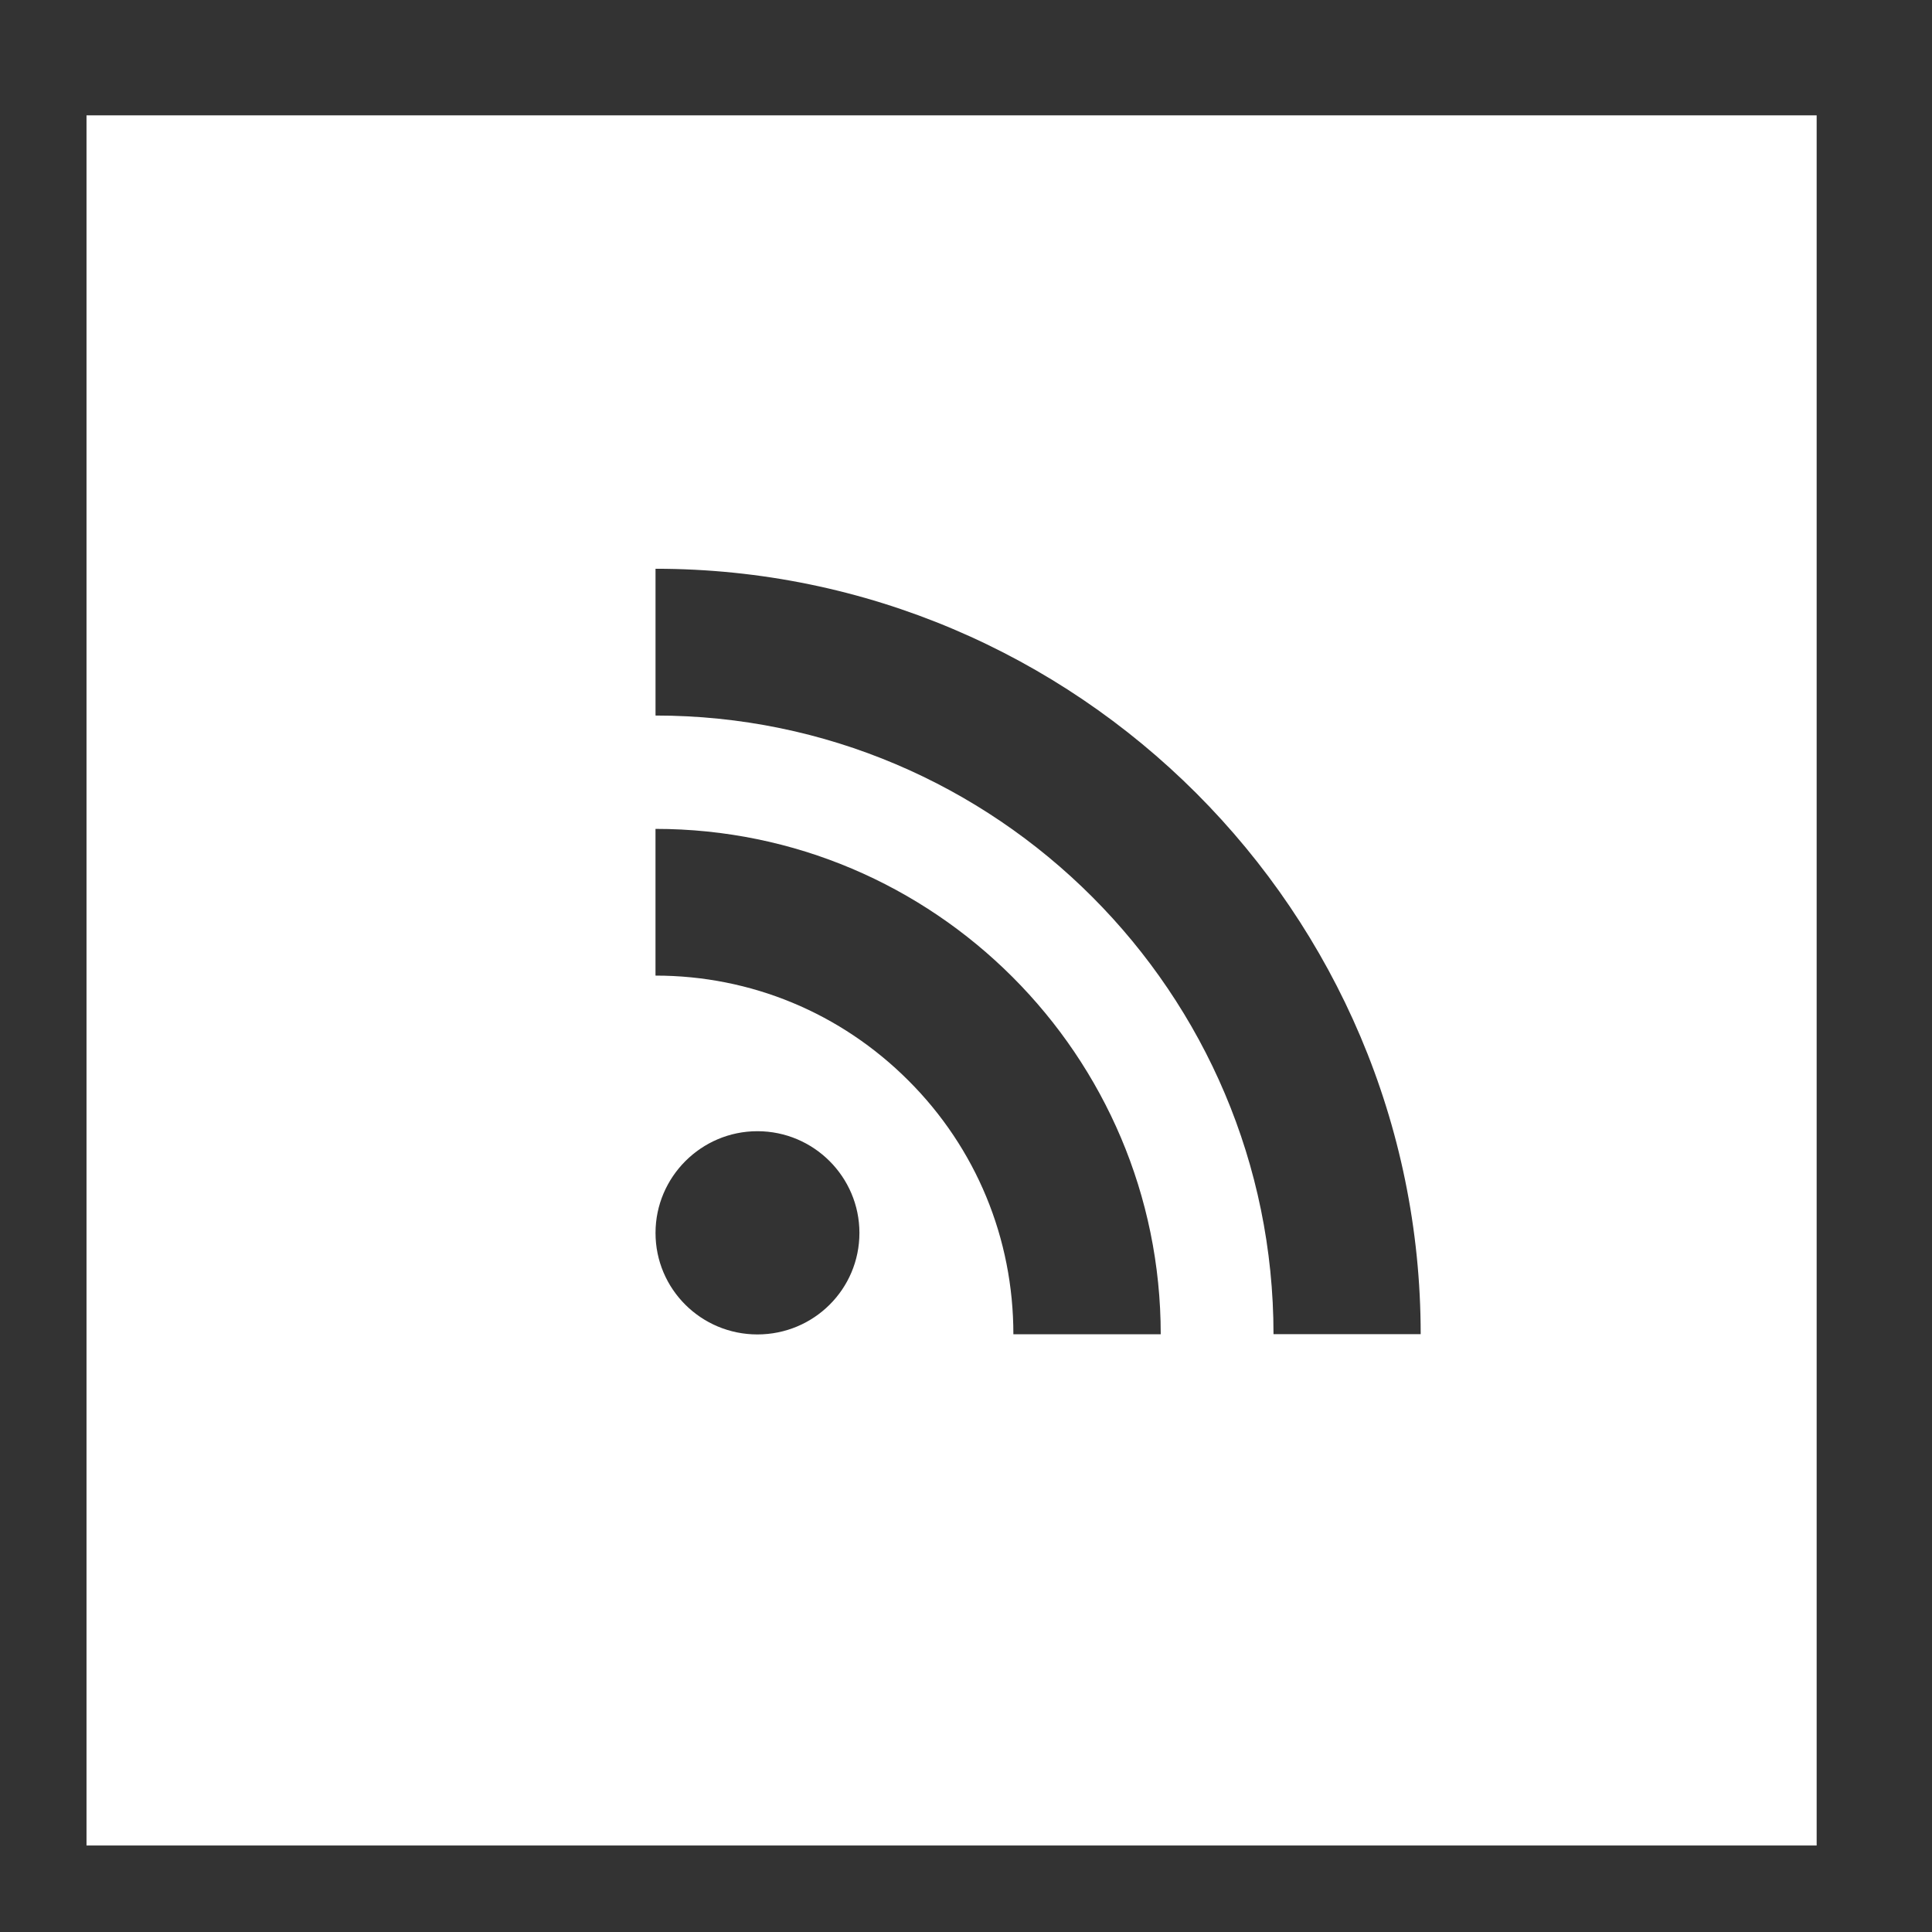 <?xml version="1.0" encoding="utf-8"?>
<!-- Generator: Adobe Illustrator 16.0.0, SVG Export Plug-In . SVG Version: 6.00 Build 0)  -->
<!DOCTYPE svg PUBLIC "-//W3C//DTD SVG 1.1//EN" "http://www.w3.org/Graphics/SVG/1.1/DTD/svg11.dtd">
<svg version="1.1" id="Layer_1" xmlns="http://www.w3.org/2000/svg" xmlns:xlink="http://www.w3.org/1999/xlink" x="0px" y="0px"
	 width="67px" height="67px" viewBox="0 0 67 67" enable-background="new 0 0 67 67" xml:space="preserve">
<rect x="0" y="0" width="67" height="67" fill="#333333" stroke="none"/>
<path fill="#FFFFFF" d="M44.164,46.268h5.104c0-14.633-11.904-26.544-26.535-26.544v5.09C34.547,24.812,44.164,34.438,44.164,46.268
	z M35.143,46.271L35.143,46.271h5.11c0-9.666-7.862-17.526-17.521-17.526v5.088c3.313,0,6.429,1.295,8.774,3.642
	C33.85,39.816,35.143,42.945,35.143,46.271z M26.266,46.277c1.957,0,3.538-1.572,3.538-3.521c0-1.938-1.581-3.527-3.538-3.527
	c-1.949,0-3.533,1.59-3.533,3.527C22.732,44.705,24.316,46.277,26.266,46.277z M3,4h60v60H3V4z"/>
</svg>

